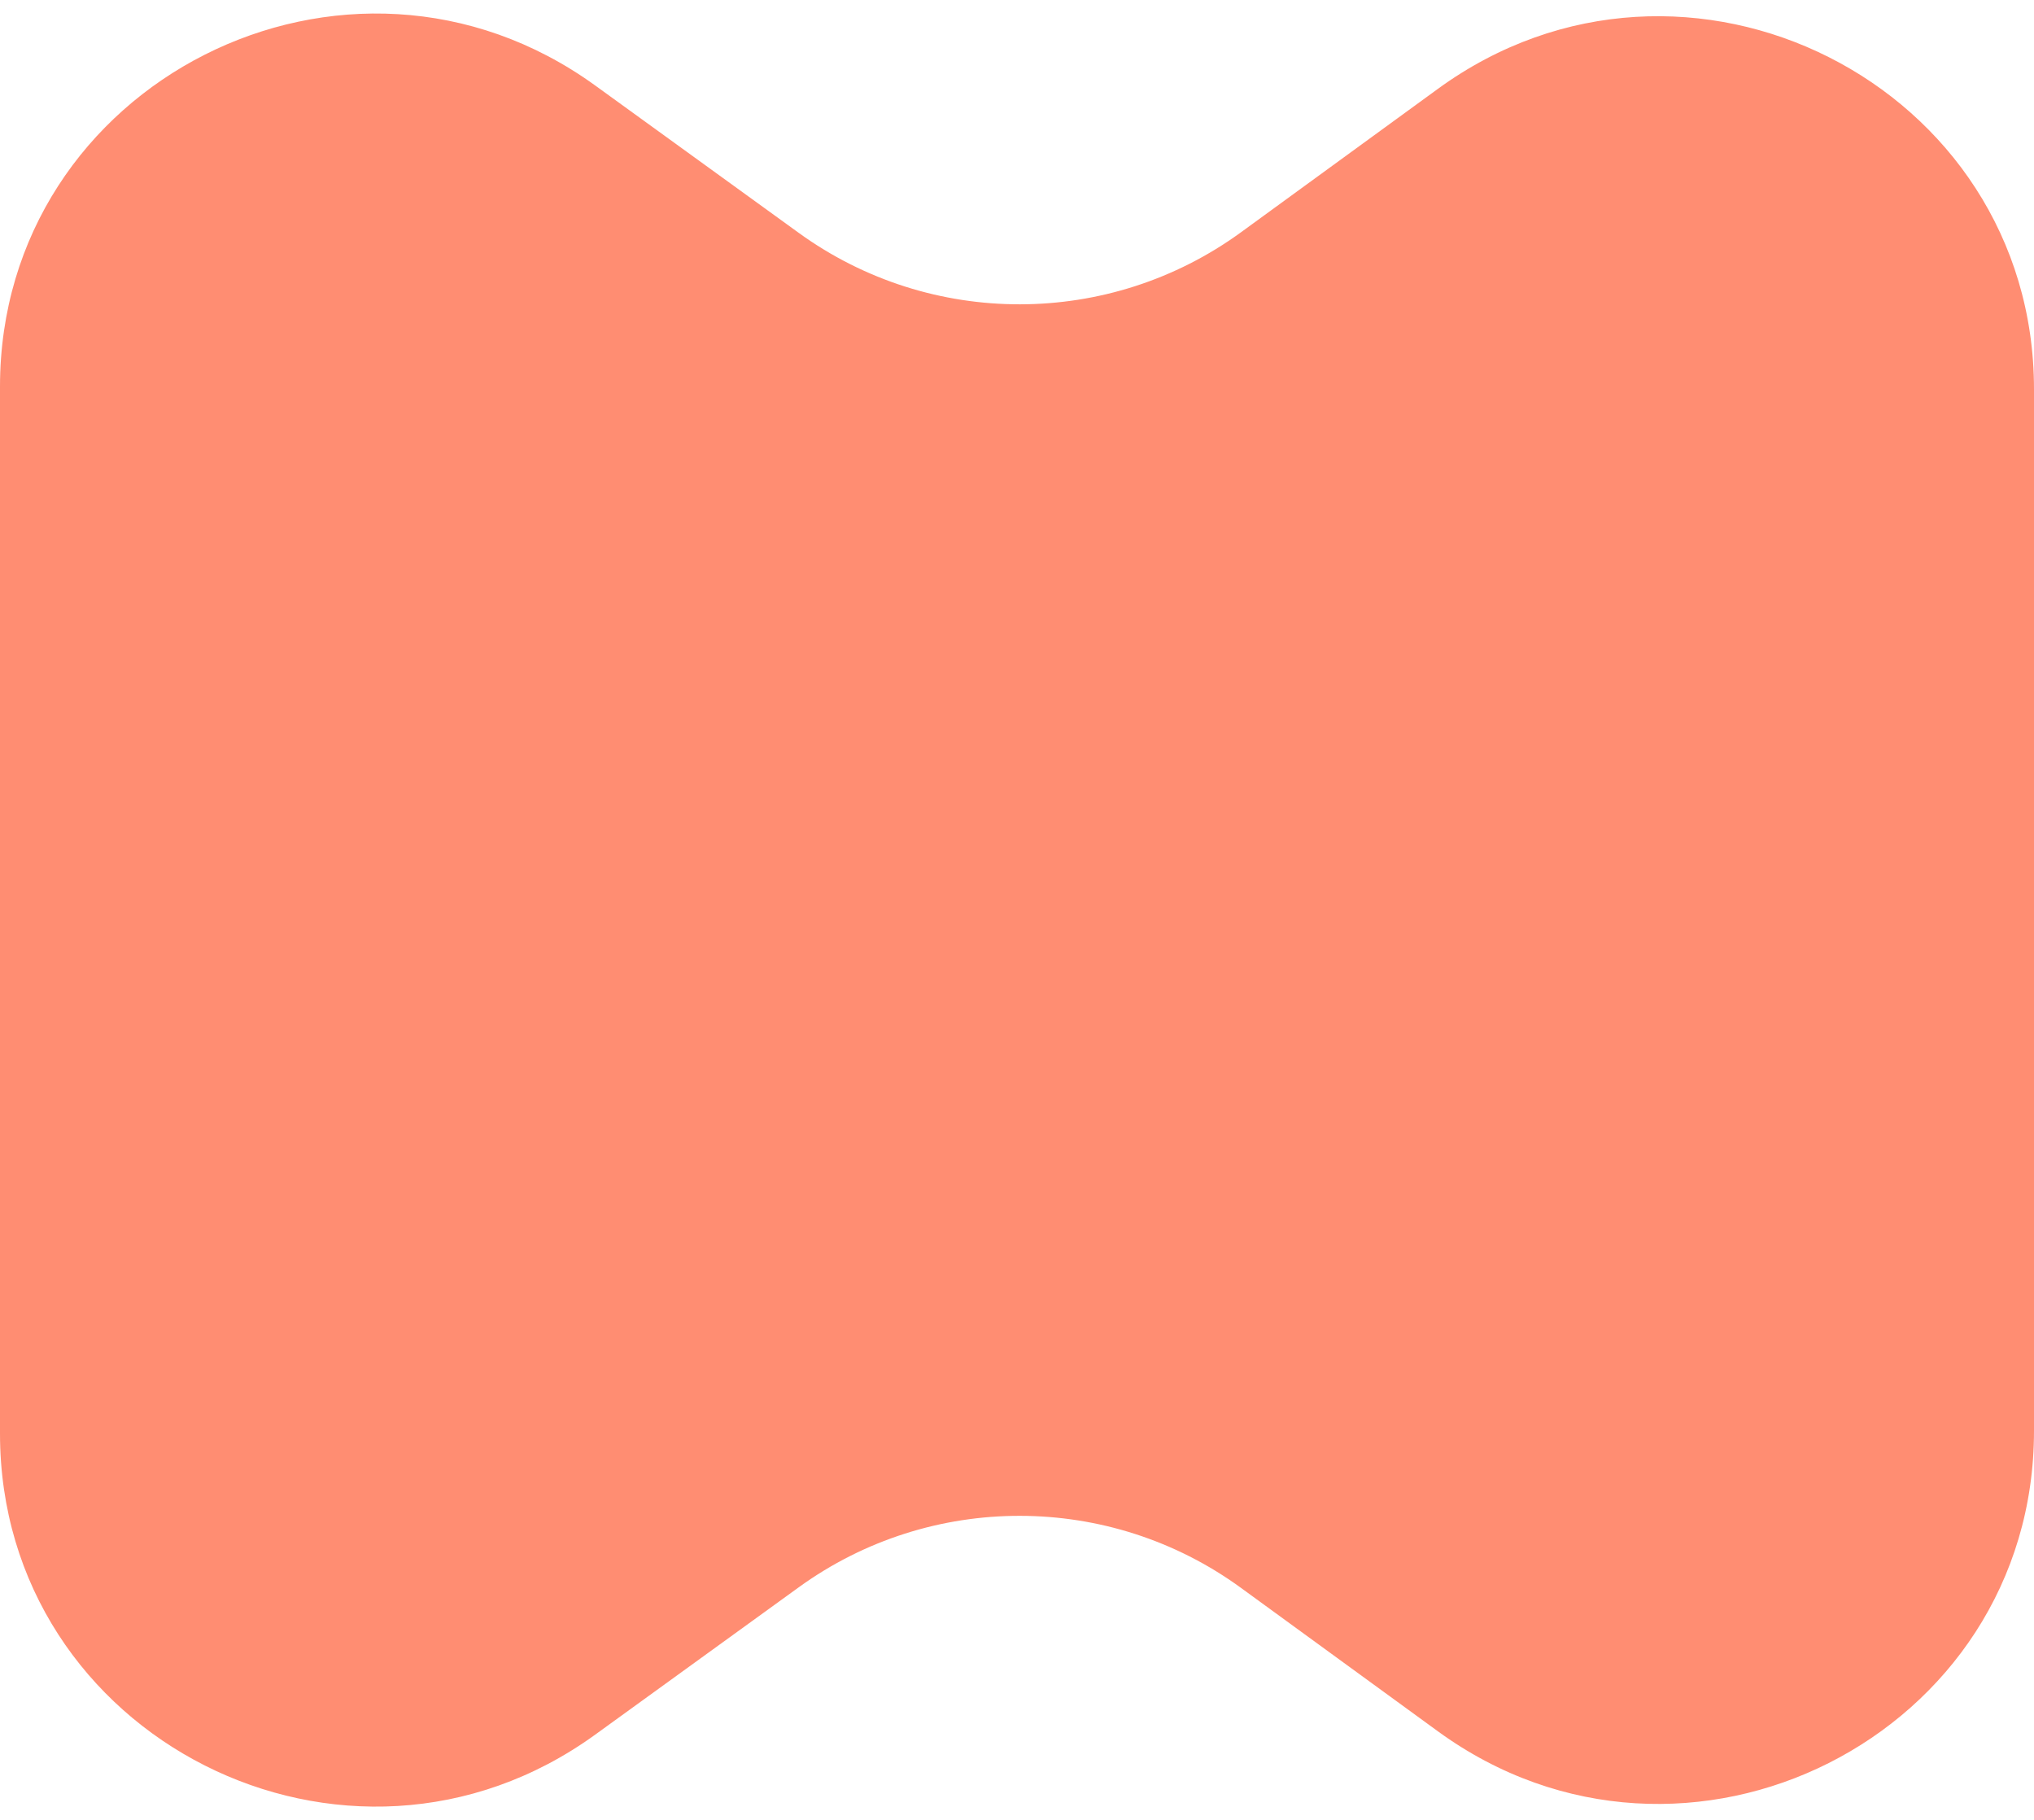 <?xml version="1.0" encoding="UTF-8"?> <svg xmlns="http://www.w3.org/2000/svg" width="76" height="68" viewBox="0 0 76 68" fill="none"> <path d="M46.368 59.331C41.454 55.751 34.774 55.742 29.849 59.307L22.243 64.813C12.99 71.511 -2.81666e-06 64.943 -2.31938e-06 53.567L-6.09282e-07 14.444C-1.12006e-07 3.068 12.99 -3.501 22.243 3.197L29.849 8.704C34.774 12.269 41.454 12.259 46.368 8.68L53.724 3.322C62.972 -3.414 76 3.149 76 14.544L76 53.467C76 64.862 62.972 71.425 53.724 64.689L46.368 59.331Z" fill="#FF8D72"></path> </svg> 
